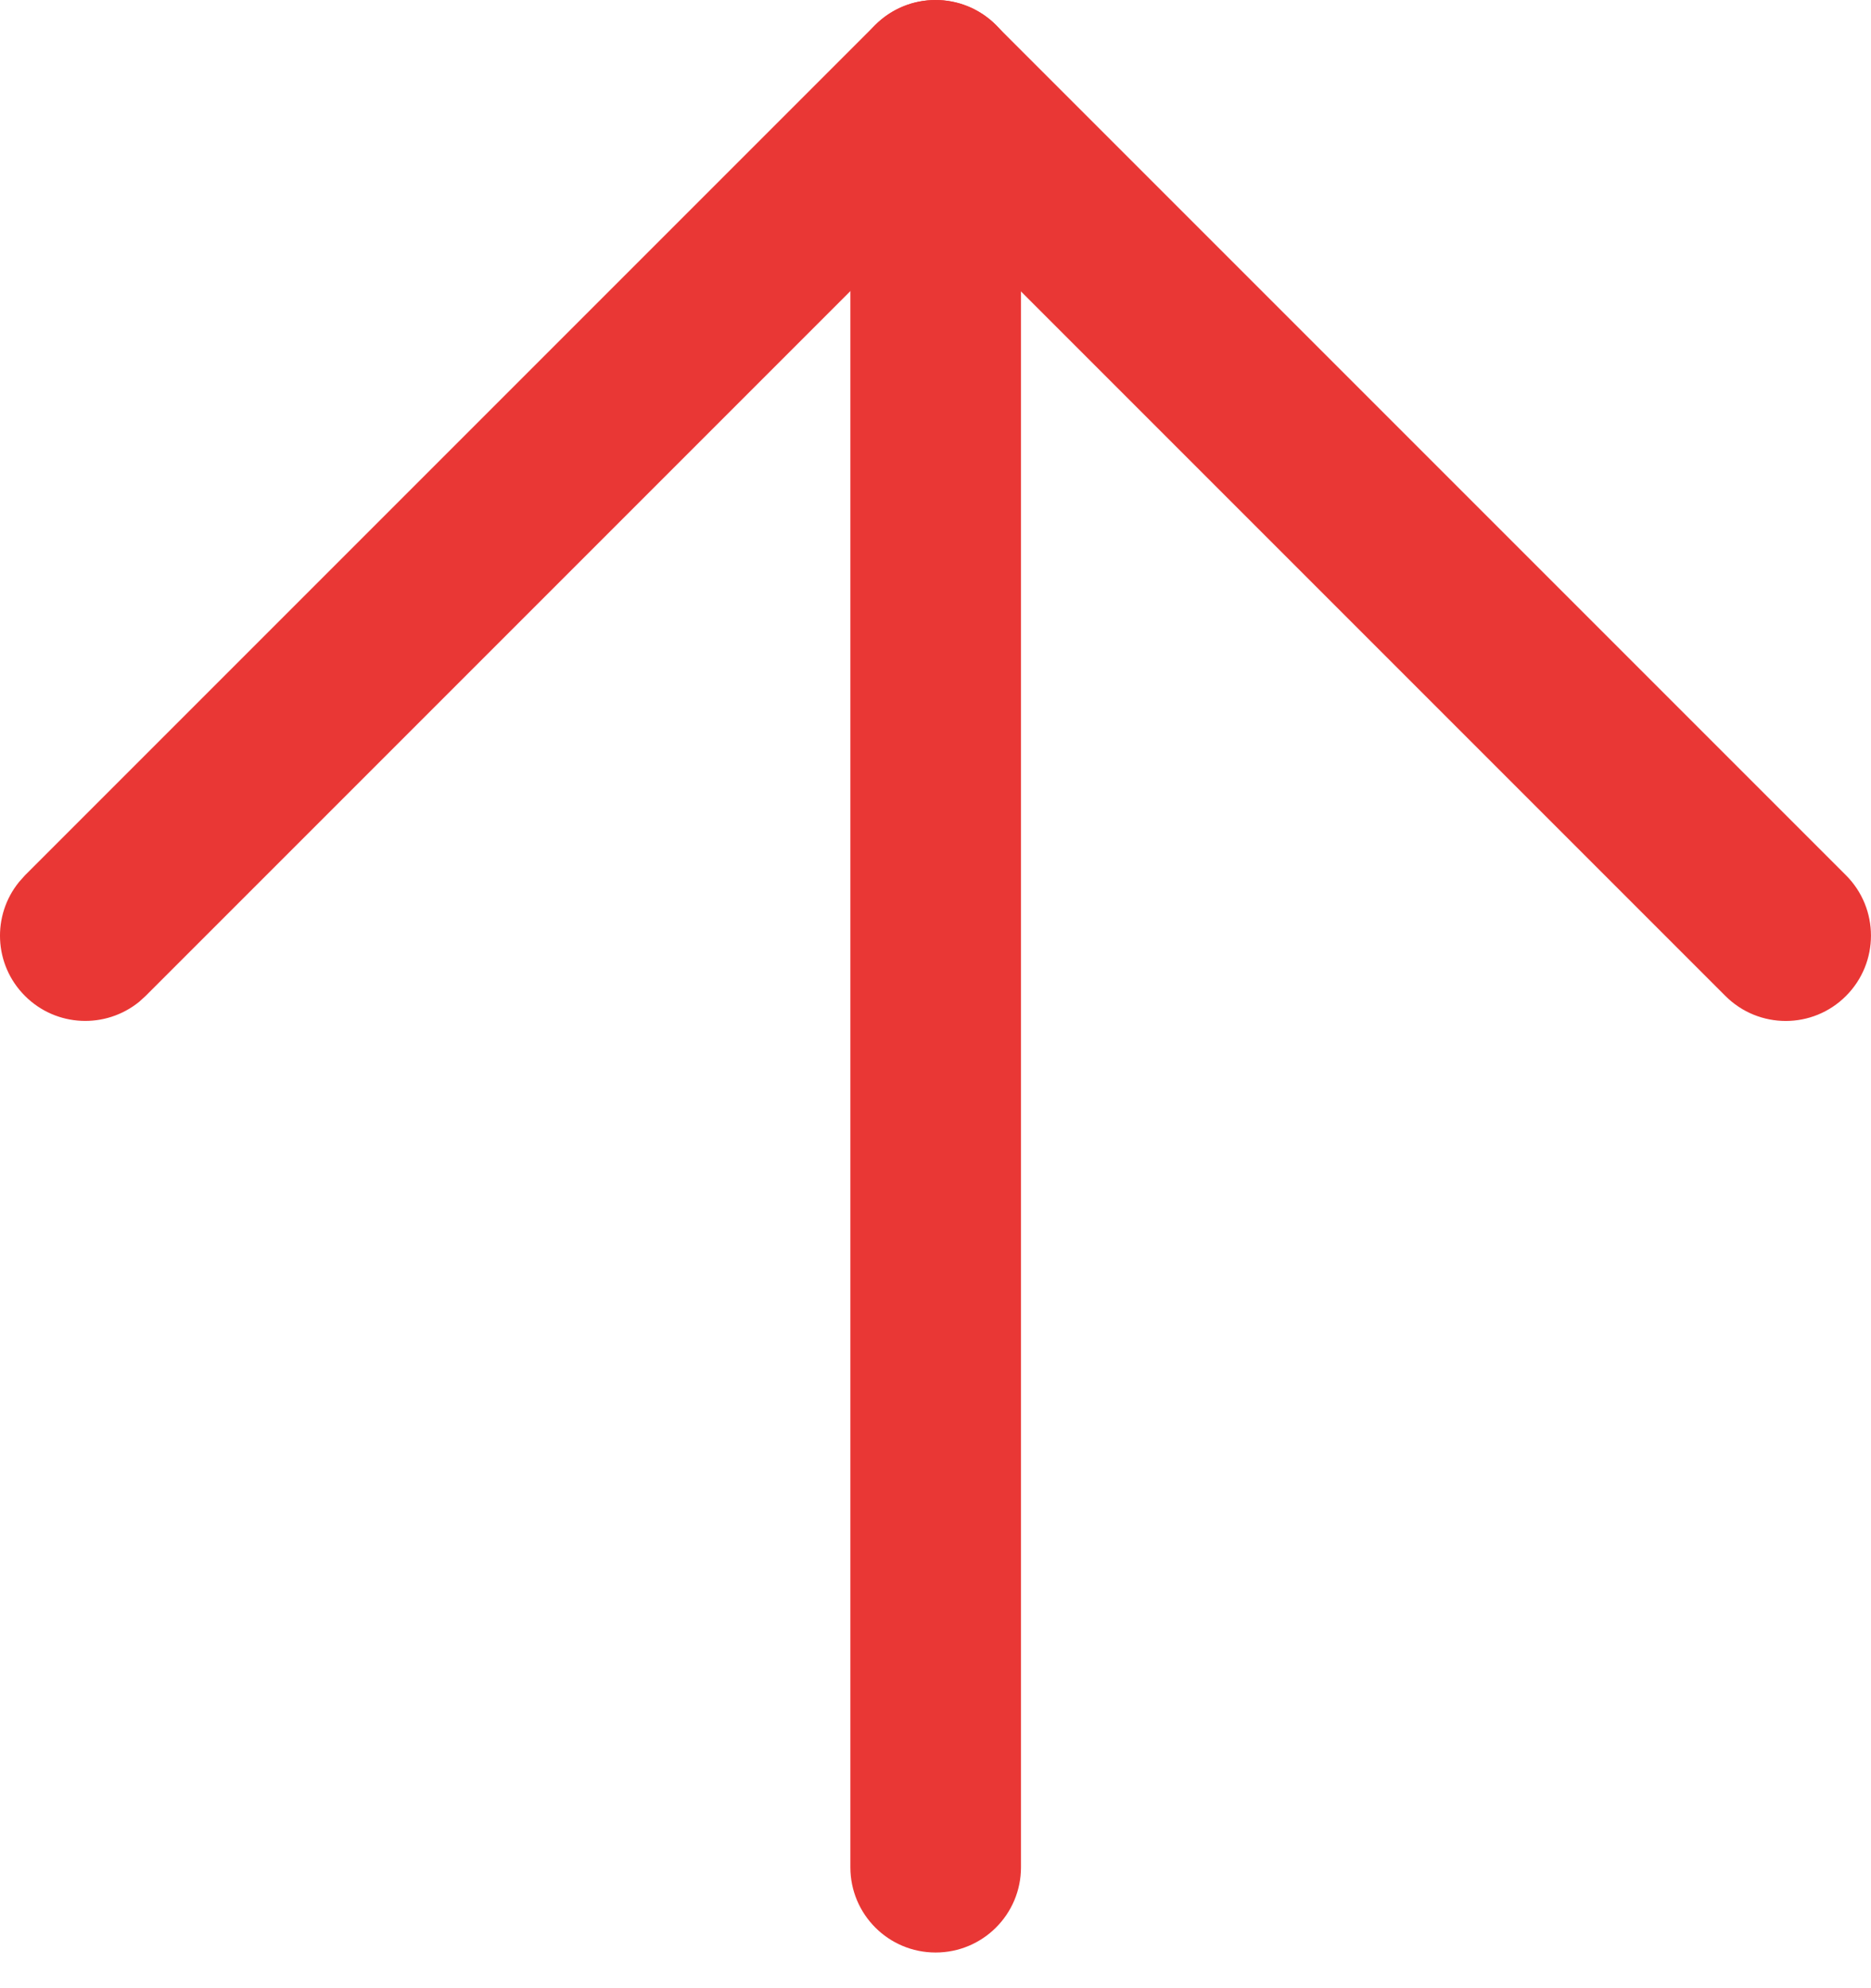 <svg width="16" height="17" viewBox="0 0 16 17" fill="none" xmlns="http://www.w3.org/2000/svg">
<path d="M0.214 8.516C-0.054 8.249 -0.07 7.826 0.164 7.54L0.214 7.484L7.484 0.214C7.769 -0.071 8.231 -0.071 8.516 0.214L15.786 7.484C16.071 7.769 16.071 8.231 15.786 8.516C15.502 8.801 15.04 8.801 14.755 8.516L8 1.761L1.245 8.516L1.19 8.566C0.903 8.799 0.481 8.783 0.214 8.516Z" fill="#E93735"/>
<path d="M7.272 0.729L7.275 0.654C7.313 0.287 7.624 -0 8.001 -0C8.379 -0 8.69 0.287 8.727 0.654L8.731 0.729V15.966C8.731 16.369 8.404 16.695 8.001 16.695C7.598 16.695 7.272 16.369 7.272 15.966L7.272 0.729Z" fill="#E93735"/>
</svg>
